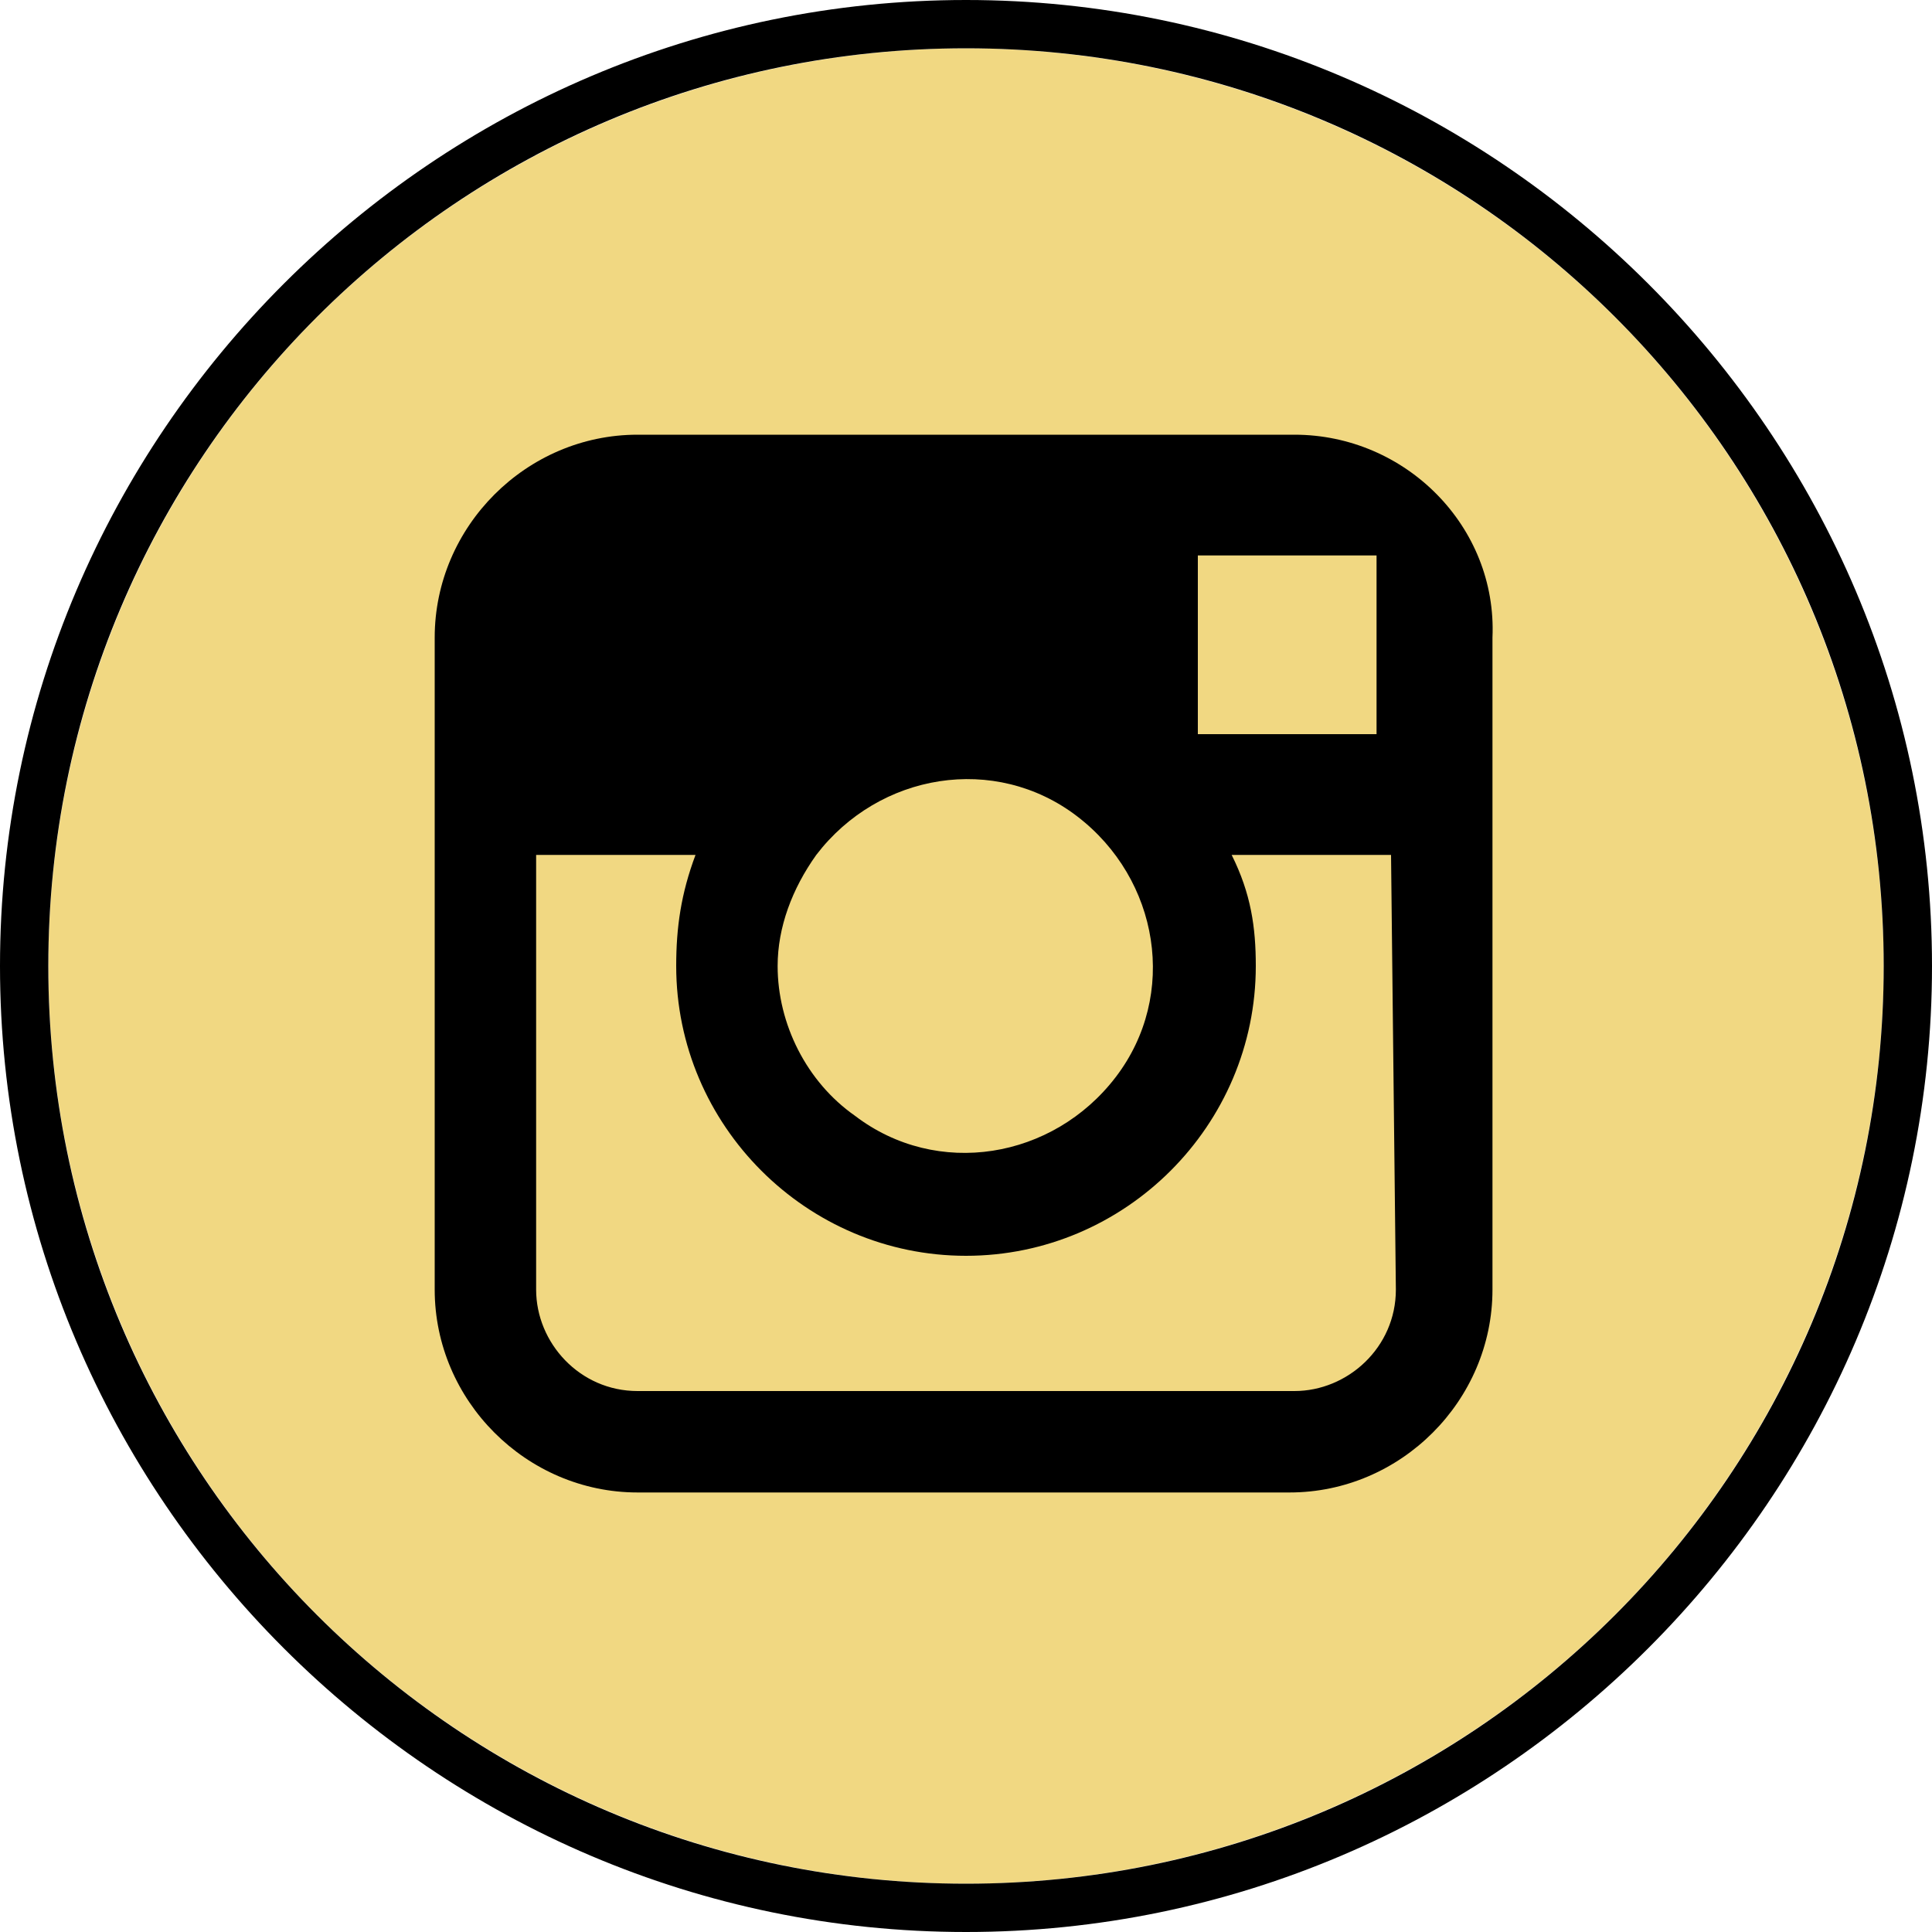<?xml version="1.0" encoding="UTF-8"?><svg id="_レイヤー_1" xmlns="http://www.w3.org/2000/svg" width="40" height="40" viewBox="0 0 40 40"><defs><style>.cls-1,.cls-2{stroke-width:0px;}.cls-2{fill:#f1d882;}</style></defs><circle class="cls-2" cx="20" cy="20" r="19"/><path class="cls-1" d="m20,1c10.5,0,19,8.5,19,19s-8.5,19-19,19S1,30.5,1,20,9.5,1,20,1m0-1C9,0,0,9,0,20s9,20,20,20,20-9,20-20S31,0,20,0h0Z"/><path class="cls-1" d="m26.8,9h-13.6c-2.3,0-4.2,1.9-4.2,4.2v13.5c0,2.3,1.9,4.2,4.2,4.2h13.5c2.3,0,4.2-1.9,4.2-4.2v-13.5c.1-2.3-1.8-4.2-4.1-4.2m1.2,2.5h.5v3.7h-3.7v-3.7h3.2Zm-11.1,6.2c1.3-1.7,3.7-2.1,5.4-.8,1.7,1.3,2.1,3.7.8,5.4s-3.7,2.1-5.4.8c-1-.7-1.6-1.9-1.6-3.1,0-.8.3-1.6.8-2.3m12,9c0,1.2-1,2.1-2.1,2.1h-13.6c-1.2,0-2.1-1-2.1-2.1v-9h3.3c-.3.8-.4,1.5-.4,2.3,0,3.3,2.7,6,6,6s6-2.7,6-6c0-.8-.1-1.5-.5-2.3h3.3l.1,9Z"/></svg>